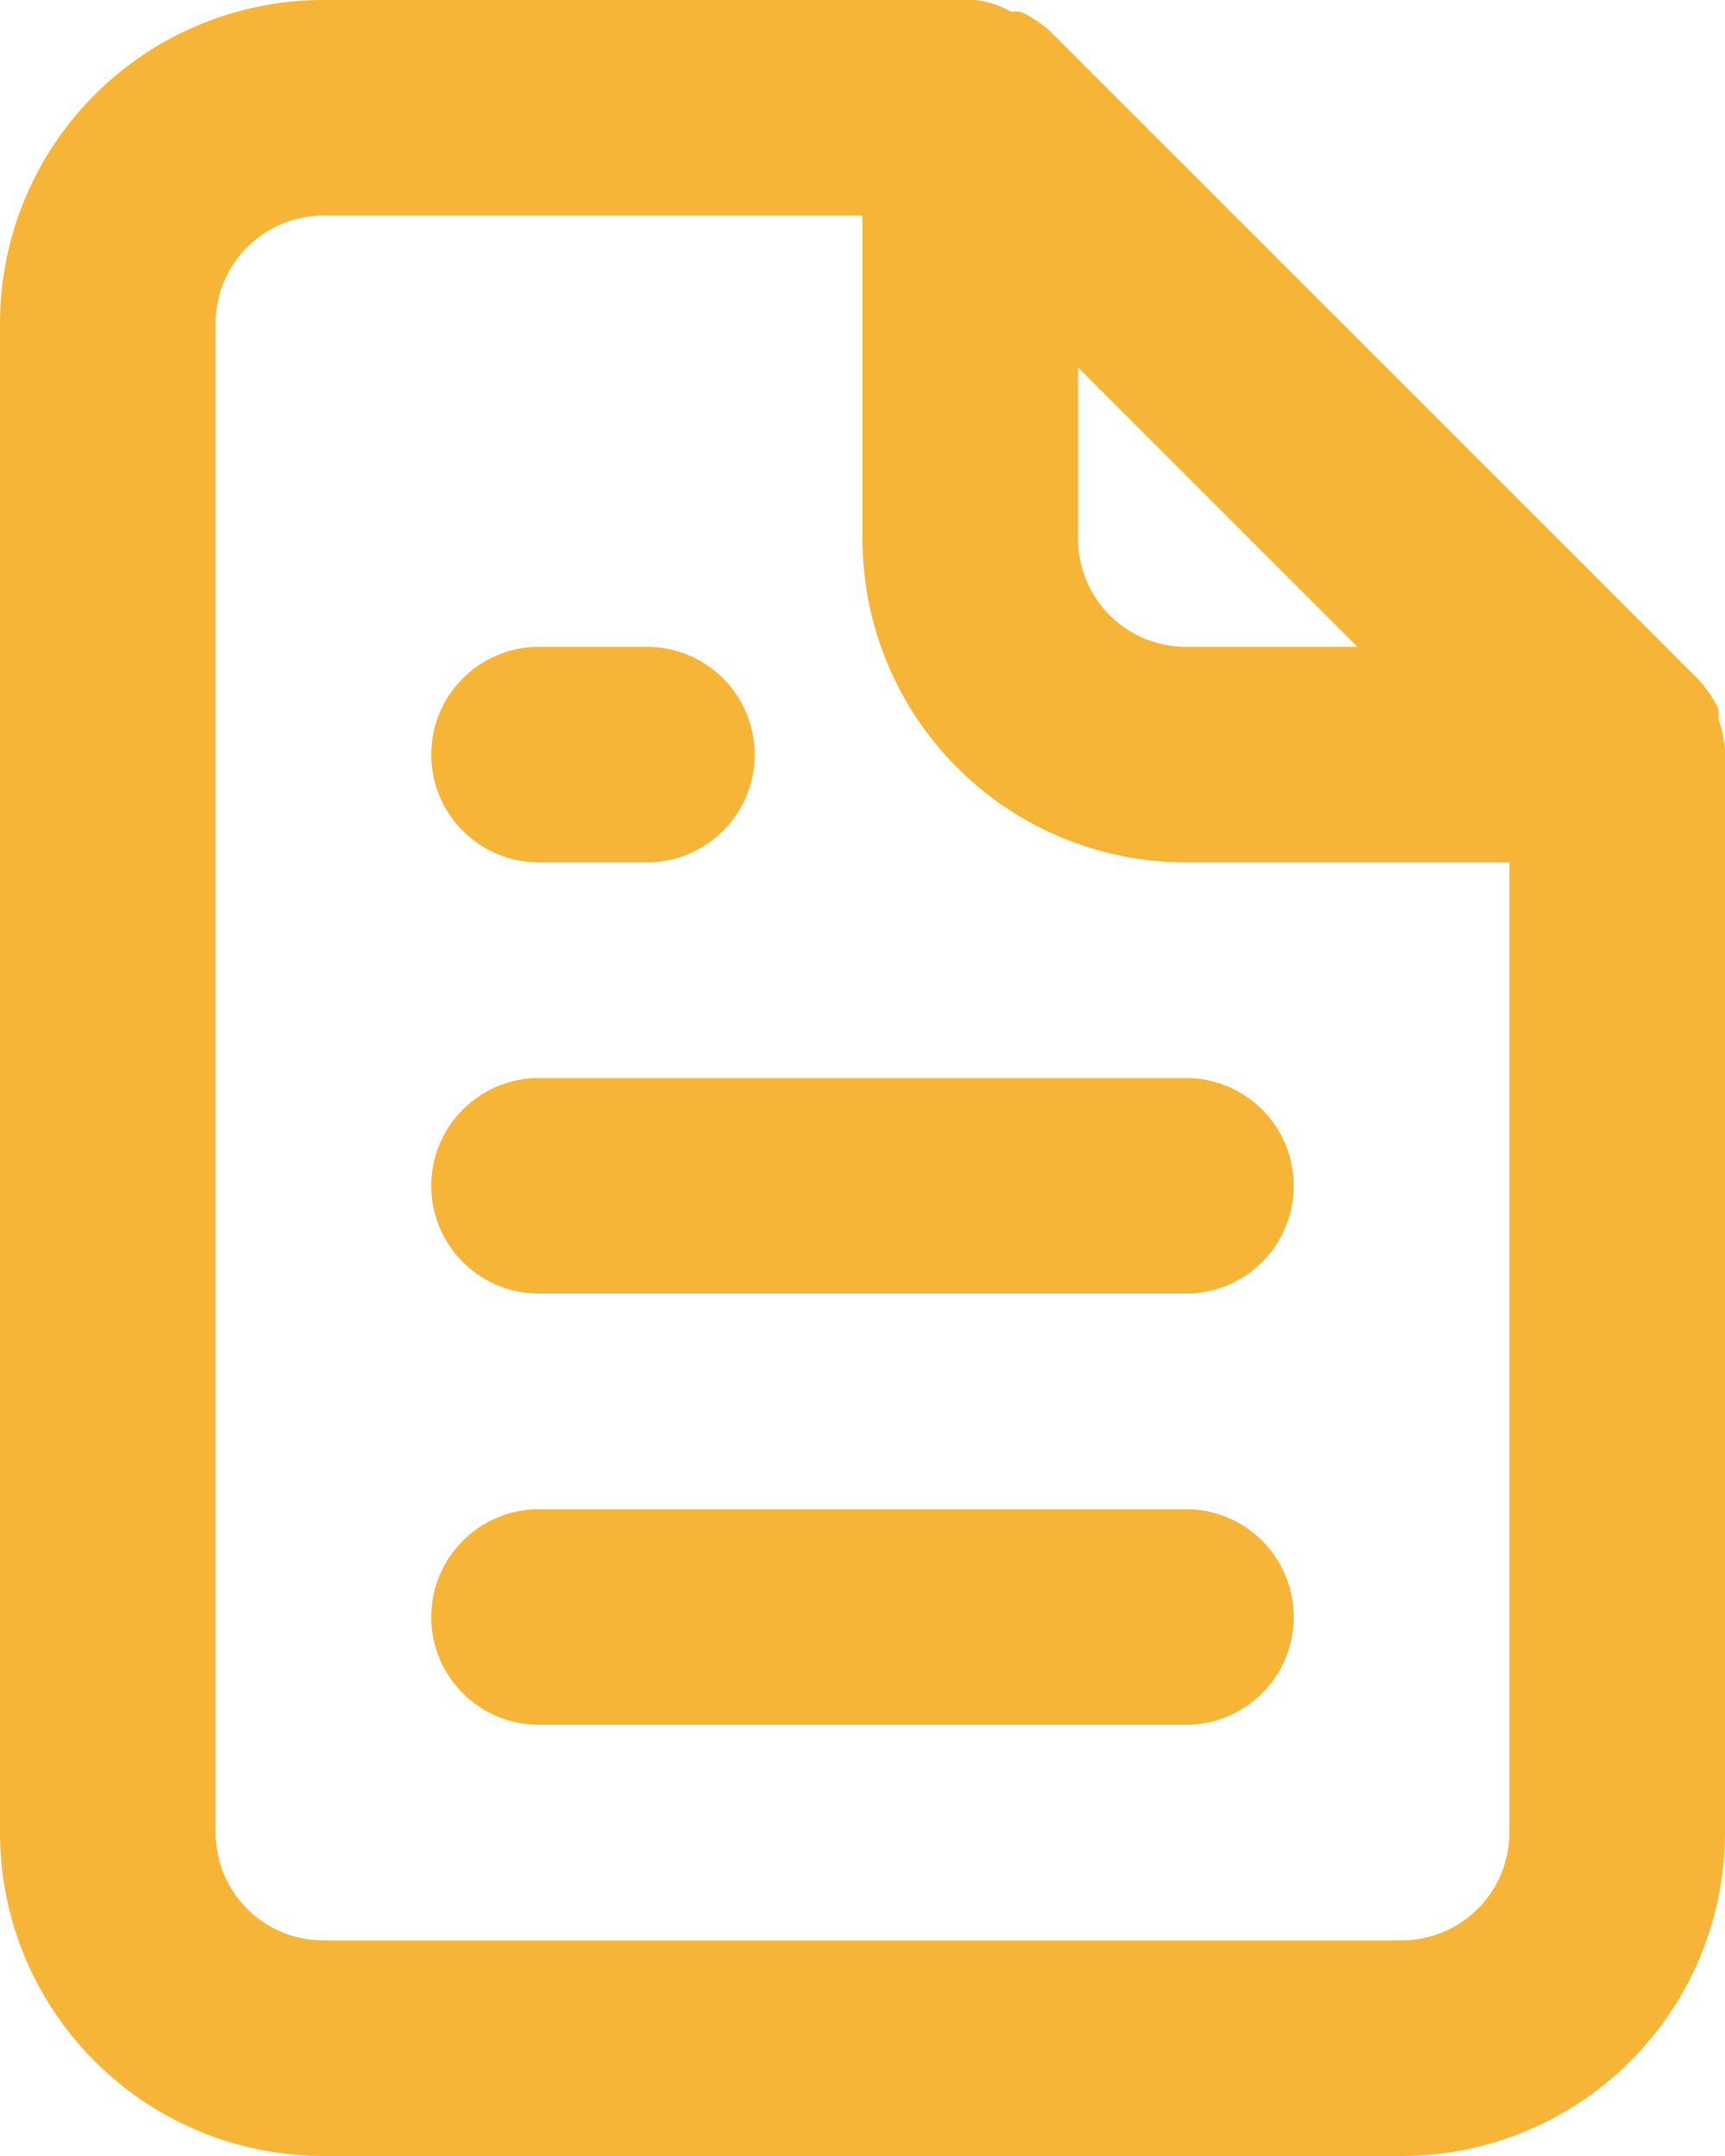 <svg xmlns="http://www.w3.org/2000/svg" width="32" height="40" viewBox="0 0 32 40">
  <path id="file-alt" d="M14,18h2a2,2,0,0,0,0-4H14a2,2,0,0,0,0,4Zm0,4a2,2,0,0,0,0,4H26a2,2,0,0,0,0-4Zm22-6.12a2.62,2.62,0,0,0-.12-.54v-.18a2.14,2.14,0,0,0-.38-.56h0l-12-12h0a2.14,2.14,0,0,0-.56-.38.64.64,0,0,0-.18,0A1.76,1.76,0,0,0,22.1,2H10A6,6,0,0,0,4,8V36a6,6,0,0,0,6,6H30a6,6,0,0,0,6-6V15.88ZM24,8.82,29.18,14H26a2,2,0,0,1-2-2ZM32,36a2,2,0,0,1-2,2H10a2,2,0,0,1-2-2V8a2,2,0,0,1,2-2H20v6a6,6,0,0,0,6,6h6Zm-6-6H14a2,2,0,0,0,0,4H26a2,2,0,0,0,0-4Z" transform="translate(-4 -2)" fill="#f7b538"/>
</svg>
